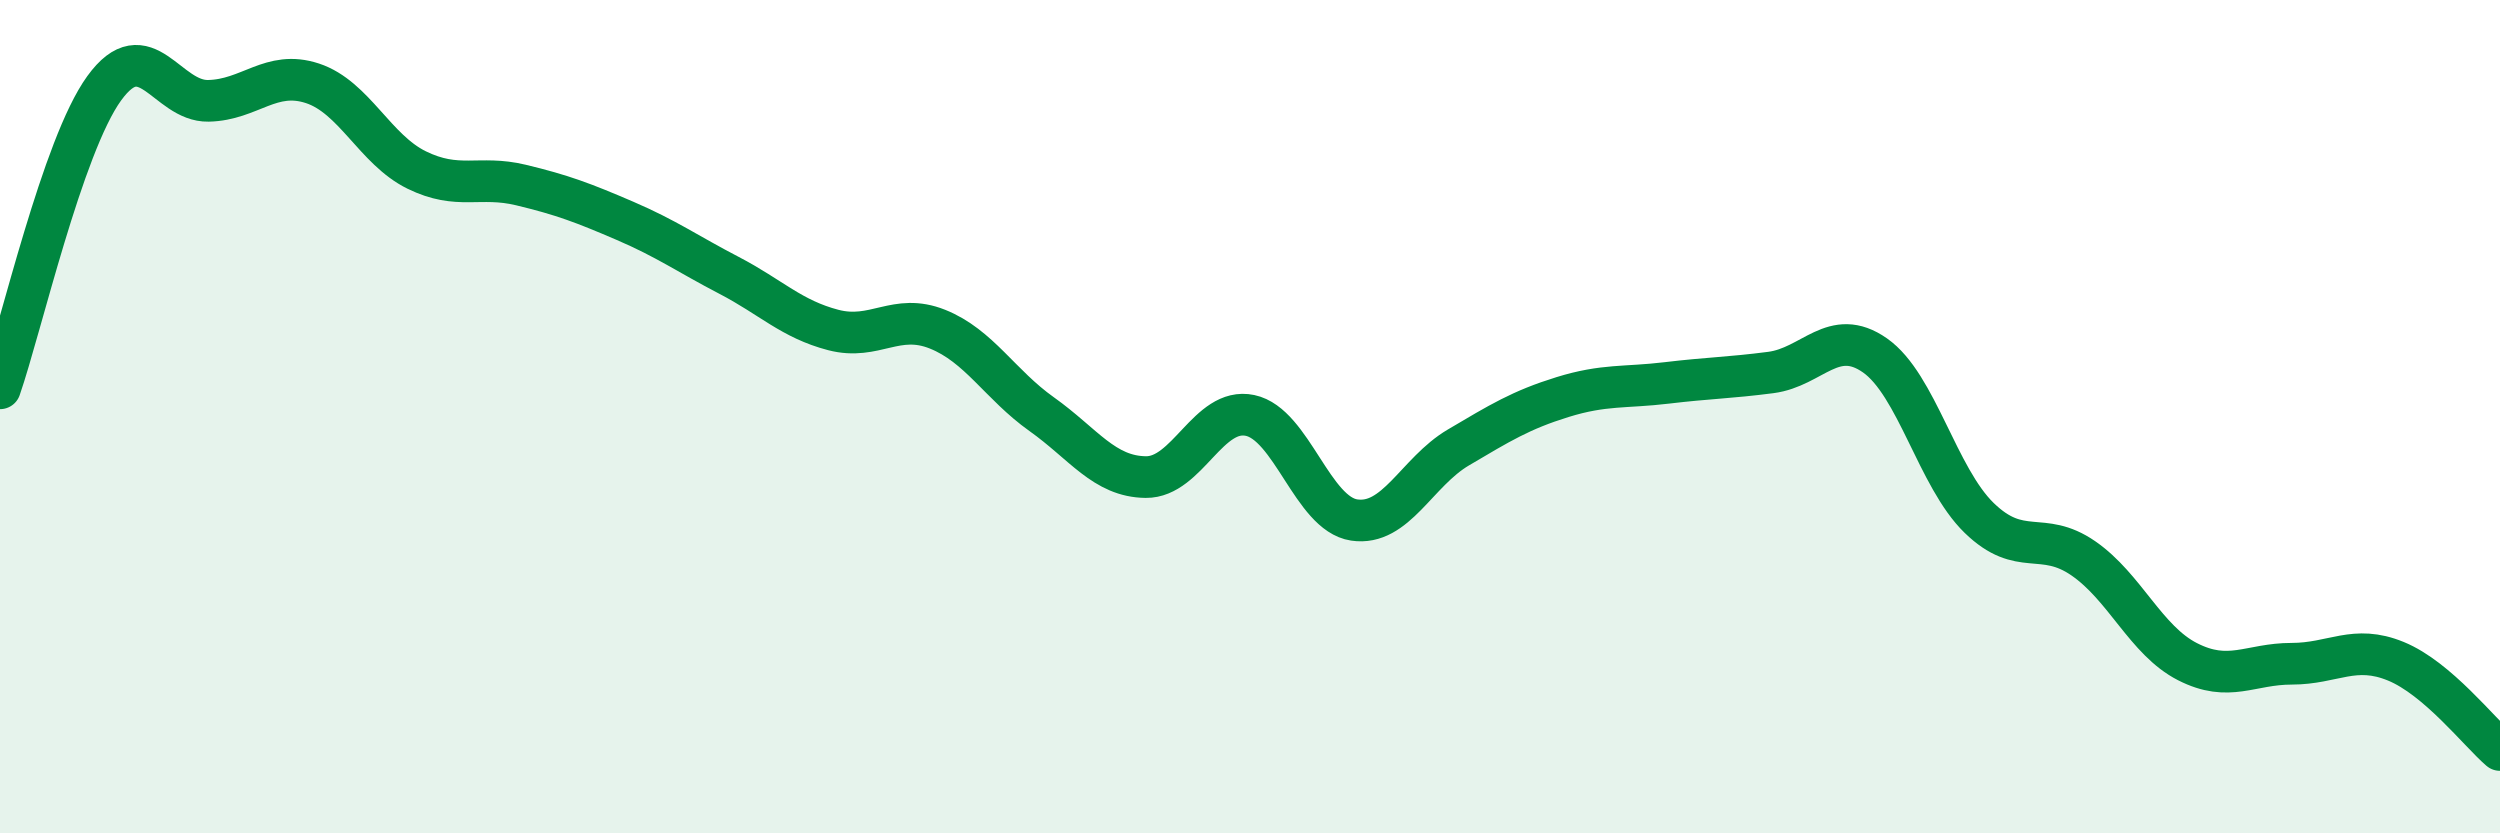
    <svg width="60" height="20" viewBox="0 0 60 20" xmlns="http://www.w3.org/2000/svg">
      <path
        d="M 0,9.32 C 0.5,7.88 1.5,3.5 2.5,2.12 C 3.5,0.74 4,2.44 5,2.42 C 6,2.4 6.5,1.67 7.5,2 C 8.5,2.33 9,3.59 10,4.08 C 11,4.57 11.5,4.2 12.5,4.44 C 13.5,4.68 14,4.87 15,5.3 C 16,5.73 16.5,6.09 17.5,6.61 C 18.5,7.13 19,7.66 20,7.92 C 21,8.18 21.5,7.5 22.5,7.9 C 23.5,8.3 24,9.23 25,9.94 C 26,10.65 26.5,11.44 27.5,11.45 C 28.5,11.46 29,9.76 30,9.97 C 31,10.18 31.5,12.33 32.5,12.48 C 33.5,12.63 34,11.33 35,10.74 C 36,10.15 36.5,9.84 37.5,9.53 C 38.5,9.22 39,9.31 40,9.19 C 41,9.07 41.5,9.07 42.5,8.94 C 43.5,8.81 44,7.83 45,8.53 C 46,9.23 46.5,11.46 47.5,12.43 C 48.5,13.4 49,12.71 50,13.4 C 51,14.09 51.5,15.37 52.5,15.88 C 53.5,16.39 54,15.93 55,15.93 C 56,15.93 56.5,15.46 57.5,15.87 C 58.5,16.28 59.5,17.57 60,18L60 20L0 20Z"
        fill="#008740"
        opacity="0.1"
        stroke-linecap="round"
        stroke-linejoin="round"
      />
      <path
        d="M 0,9.32 C 0.5,7.88 1.5,3.5 2.5,2.12 C 3.5,0.74 4,2.44 5,2.42 C 6,2.4 6.5,1.67 7.5,2 C 8.5,2.33 9,3.59 10,4.08 C 11,4.57 11.5,4.2 12.5,4.44 C 13.5,4.68 14,4.87 15,5.3 C 16,5.73 16.5,6.09 17.5,6.61 C 18.5,7.13 19,7.66 20,7.92 C 21,8.18 21.5,7.5 22.5,7.9 C 23.5,8.3 24,9.23 25,9.94 C 26,10.65 26.5,11.44 27.5,11.45 C 28.5,11.46 29,9.76 30,9.97 C 31,10.18 31.5,12.33 32.5,12.48 C 33.5,12.63 34,11.33 35,10.74 C 36,10.15 36.5,9.84 37.5,9.53 C 38.5,9.22 39,9.31 40,9.19 C 41,9.07 41.5,9.07 42.5,8.94 C 43.5,8.81 44,7.83 45,8.53 C 46,9.23 46.5,11.46 47.5,12.43 C 48.5,13.4 49,12.71 50,13.4 C 51,14.09 51.5,15.37 52.5,15.88 C 53.5,16.39 54,15.93 55,15.93 C 56,15.93 56.5,15.46 57.5,15.87 C 58.5,16.28 59.5,17.57 60,18"
        stroke="#008740"
        stroke-width="1"
        fill="none"
        stroke-linecap="round"
        stroke-linejoin="round"
      />
    </svg>
  